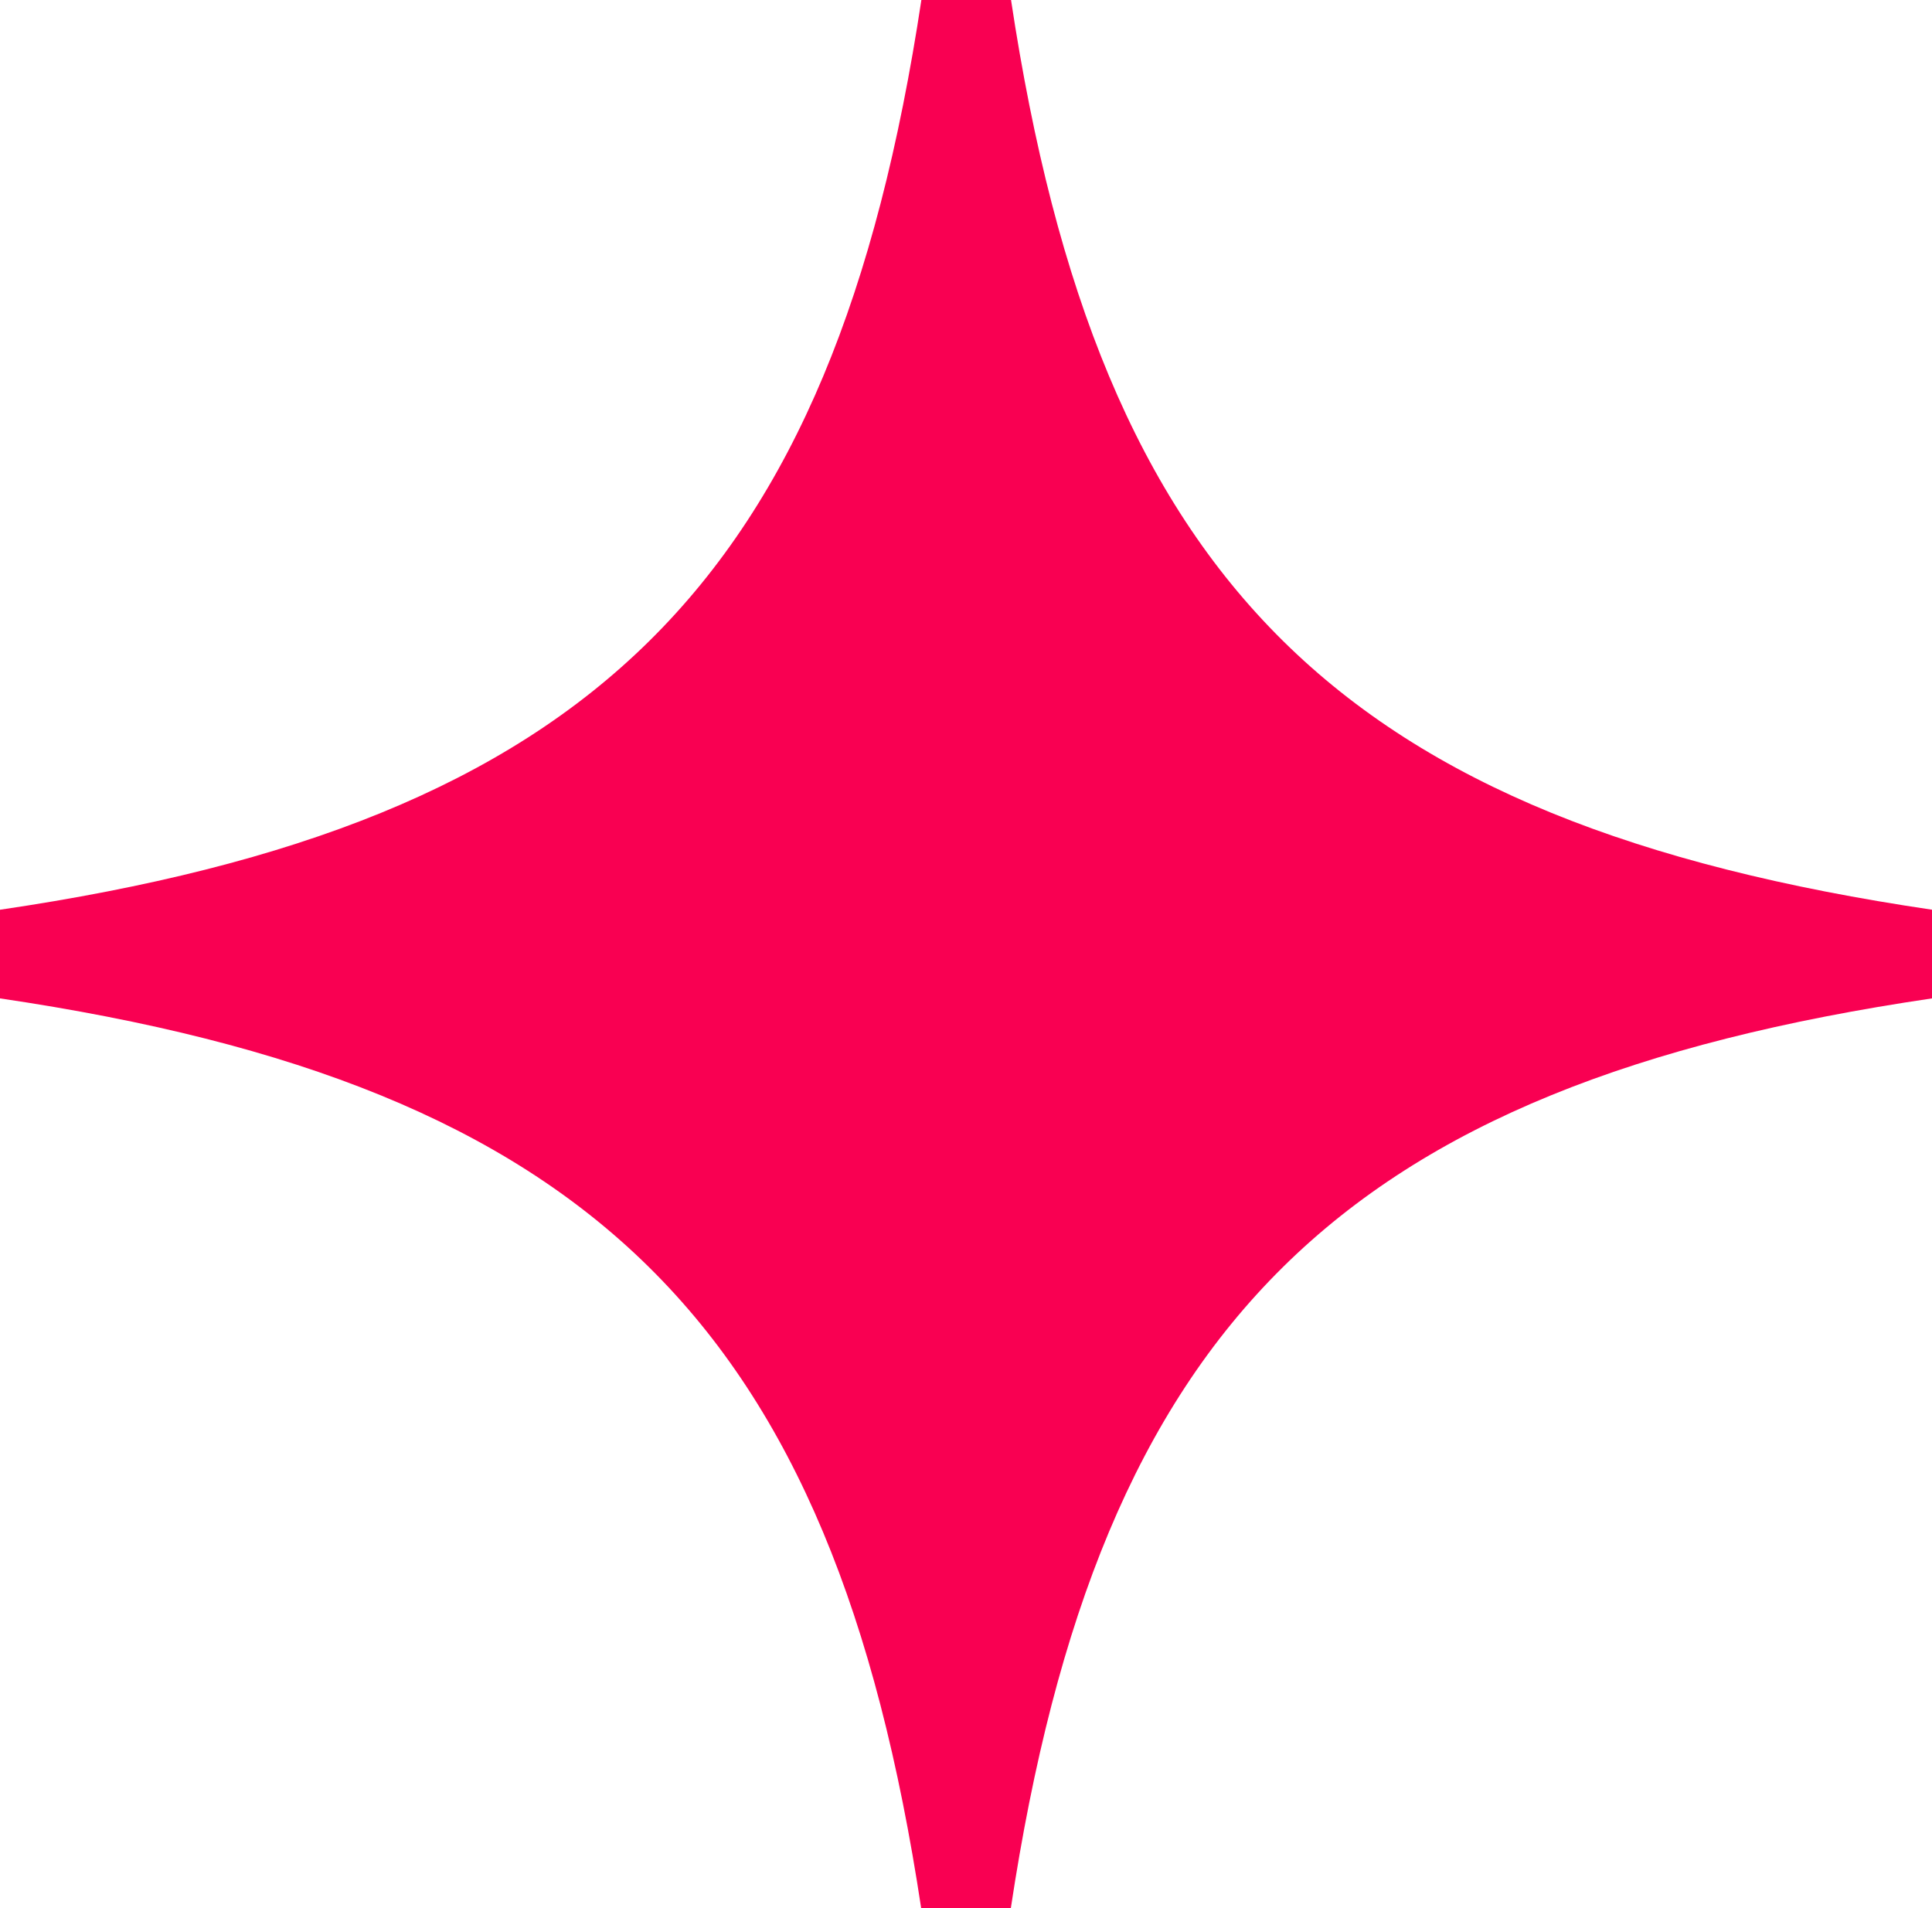 <?xml version="1.0" encoding="UTF-8"?> <svg xmlns="http://www.w3.org/2000/svg" width="81" height="80" viewBox="0 0 81 80" fill="none"><path d="M0.008 38.141C24.779 34.489 34.928 24.47 38.629 0H42.388C46.081 24.461 56.23 34.481 81 38.141V41.859C56.23 45.511 46.081 55.531 42.38 80H38.62C34.919 55.539 24.77 45.519 0 41.859V38.141H0.008Z" fill="#F90052"></path></svg> 